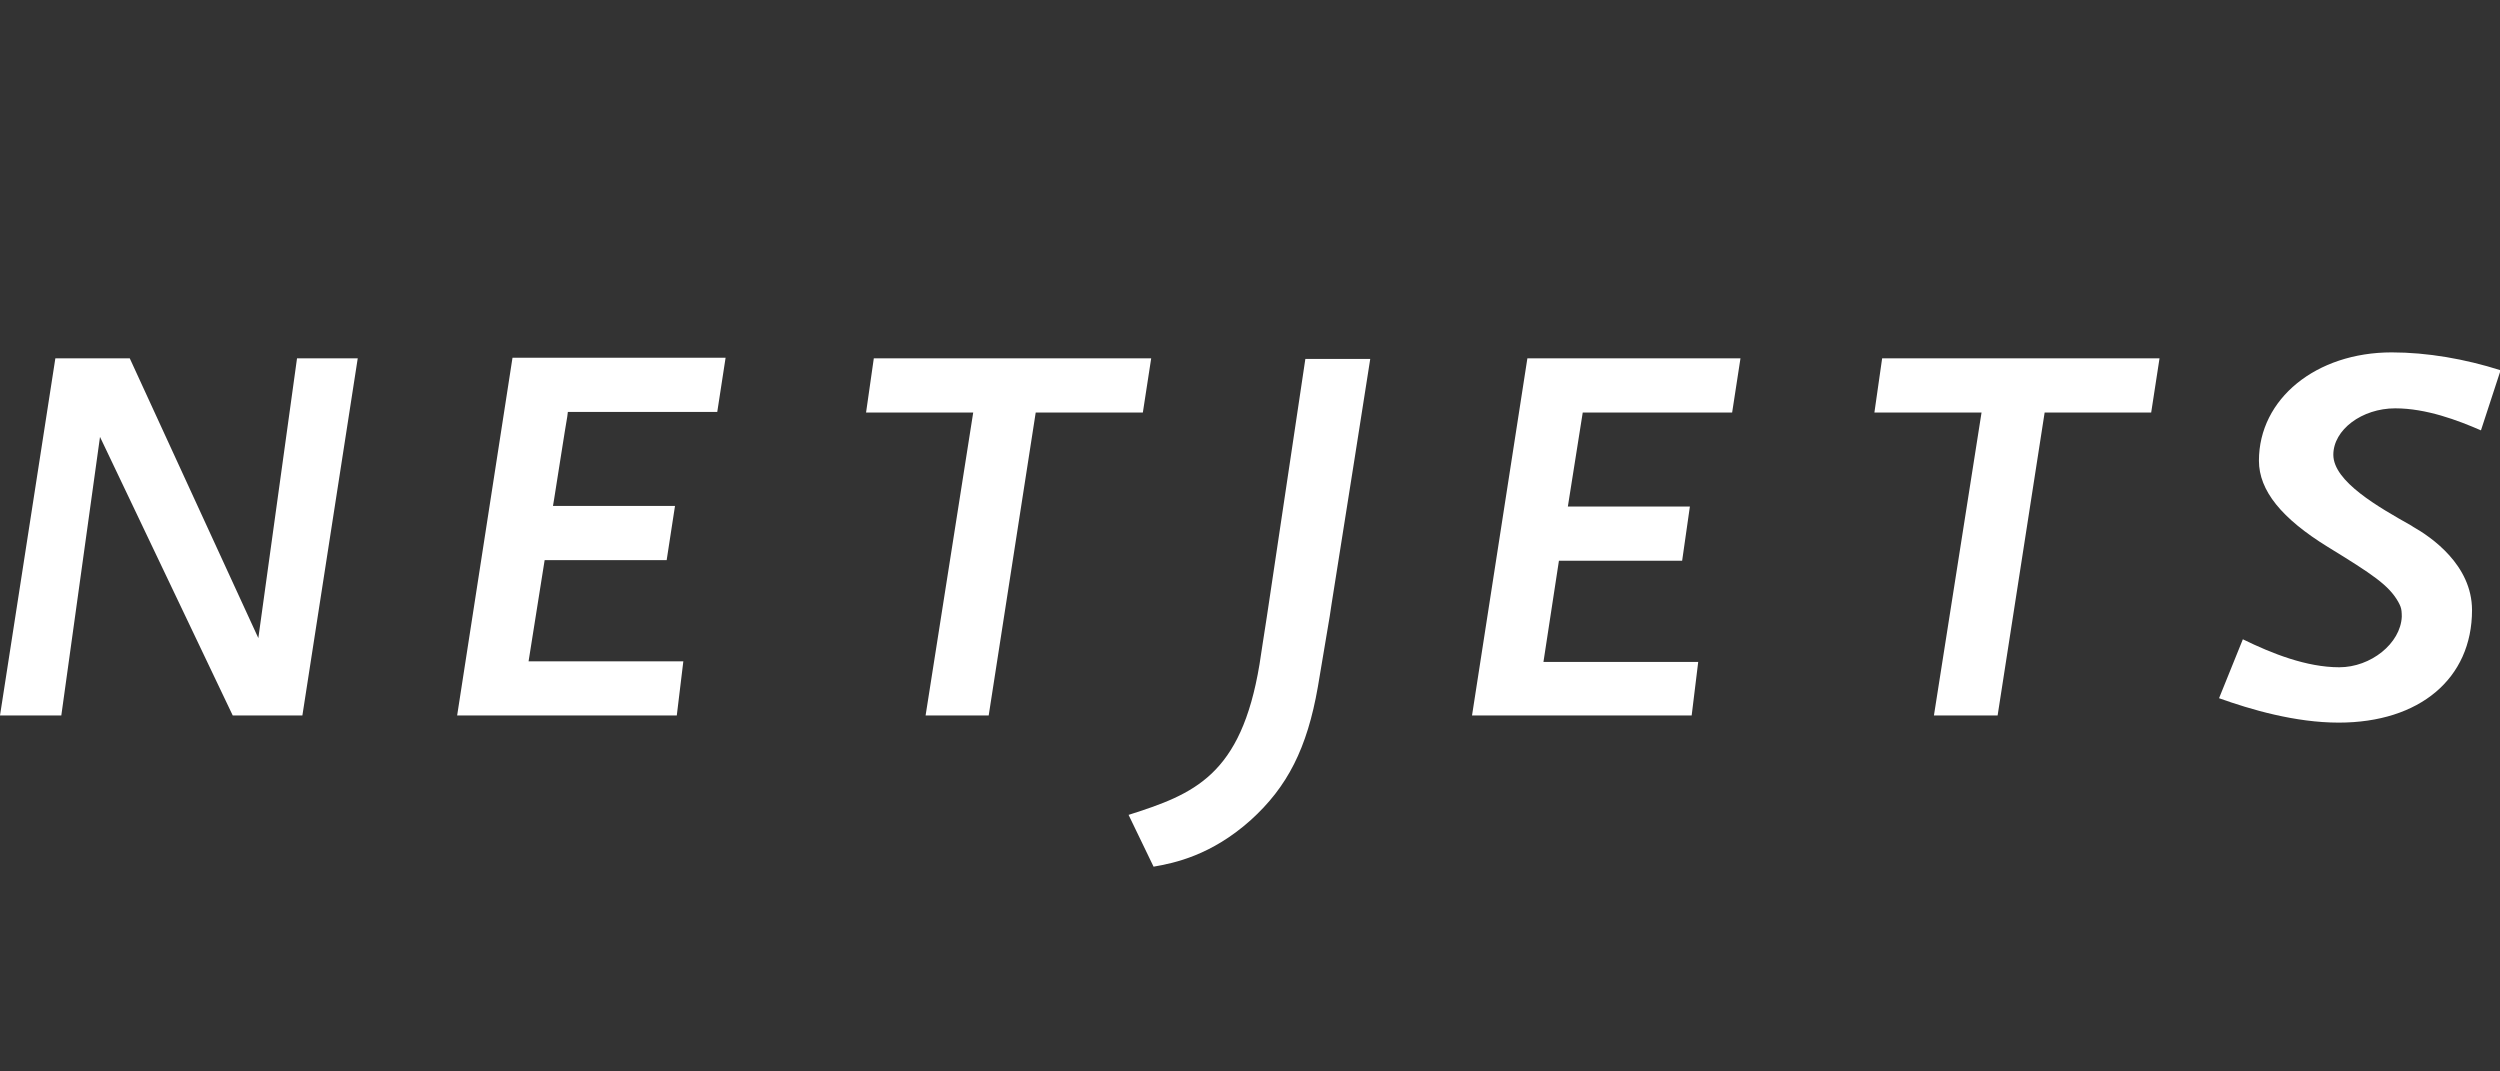<?xml version="1.0" encoding="UTF-8"?>
<!-- Generator: Adobe Illustrator 27.8.1, SVG Export Plug-In . SVG Version: 6.00 Build 0)  -->
<svg xmlns="http://www.w3.org/2000/svg" xmlns:xlink="http://www.w3.org/1999/xlink" version="1.1" x="0px" y="0px" viewBox="0 0 420 180" style="enable-background:new 0 0 420 180;" xml:space="preserve">
<rect x="0" y="0" width="420" height="180" fill="#333333" stroke="none"/>
<style type="text/css">
	.st0{display:none;}
	.st1{display:inline;}
	.st2{clip-path:url(#SVGID_00000057870191632129760520000010127092820032220345_);}
	.st3{clip-path:url(#SVGID_00000057870191632129760520000010127092820032220345_);fill:#EB4526;}
	.st4{fill:#FFFFFF;}
</style>
<g id="Ebene_1" class="st0">
	<g class="st1">
		<defs>
			<rect id="SVGID_1_" width="420" height="180"></rect>
		</defs>
		<clipPath id="SVGID_00000091005503020883535280000008168098259710393502_">
			<use xlink:href="#SVGID_1_" style="overflow:visible;"></use>
		</clipPath>
		<rect style="clip-path:url(#SVGID_00000091005503020883535280000008168098259710393502_);" width="420" height="180"></rect>
		
			<rect style="clip-path:url(#SVGID_00000091005503020883535280000008168098259710393502_);fill:#EB4526;" width="420" height="15"></rect>
		
			<rect y="55" style="clip-path:url(#SVGID_00000091005503020883535280000008168098259710393502_);fill:#EB4526;" width="420" height="1"></rect>
		
			<rect y="125" style="clip-path:url(#SVGID_00000091005503020883535280000008168098259710393502_);fill:#EB4526;" width="420" height="1"></rect>
		
			<rect x="299.5" y="-139.7" transform="matrix(1 -5.397292e-03 5.397292e-03 1 -0.375 1.62)" style="clip-path:url(#SVGID_00000091005503020883535280000008168098259710393502_);fill:#EB4526;" width="1" height="420"></rect>
		
			<rect x="121.5" y="-139.3" transform="matrix(1 -5.397292e-03 5.397292e-03 1 -0.38 0.659)" style="clip-path:url(#SVGID_00000091005503020883535280000008168098259710393502_);fill:#EB4526;" width="1" height="420"></rect>
		
			<rect y="165" style="clip-path:url(#SVGID_00000091005503020883535280000008168098259710393502_);fill:#EB4526;" width="420" height="15"></rect>
	</g>
</g>
<g id="Logo">
	<g>
		<path class="st4" d="M76.8,120.2h36.9l1.1-9.1h-26l2.7-17H112l1.4-9.1H92.9l0.2-1.2c0.2-1.2,2-12.8,2.2-13.8l0.1-0.8h25.1l1.4-9.1    H86.1L76.8,120.2z"></path>
		<polygon class="st4" points="155.5,120.2 166.1,120.2 174,69.3 192,69.3 193.4,60.2 146.8,60.2 145.5,69.3 163.5,69.3   "></polygon>
		<path class="st4" d="M189.6,136.9l4.2,8.7c3.5-0.6,9.7-1.9,16.3-7.8c6.2-5.6,9.5-12.1,11.3-22.4c0.4-2.3,1.1-6.6,2-11.9l0.3-2    c2.4-15,5.7-36.1,6.5-41.2h-10.9c-0.7,4.6-4,26.9-6.2,41.5l-0.3,2c-0.5,3.1-0.9,5.9-1.2,7.8C208.5,130.3,200.6,133.4,189.6,136.9"></path>
		<polygon class="st4" points="247.3,120.2 284.2,120.2 285.3,111.2 259.3,111.2 261.9,94.2 282.6,94.2 283.9,85.1 263.4,85.1     265.9,69.3 291,69.3 292.4,60.2 256.6,60.2   "></polygon>
		<polygon class="st4" points="324.9,120.2 335.6,120.2 343.5,69.3 361.4,69.3 362.8,60.2 316.2,60.2 314.9,69.3 332.9,69.3   "></polygon>
		<path class="st4" d="M372.8,117.3c5.3,1.9,12.8,4.1,20.1,4.1c13.6,0,22.4-7.4,22.4-18.9c0-7.6-6.9-12.3-9.9-14l-0.3-0.2    c-5.5-3.1-13.1-7.4-13.1-11.9c0-4.2,4.8-7.8,10.4-7.8c5.2,0,10.5,2,14.4,3.7l3.3-10.1c-6-1.9-12.3-3-18.3-3    c-12.7,0-22.3,7.8-22.3,18.2c0,5,3.8,9.7,11.6,14.5c7.5,4.6,10.2,6.4,11.8,9.2c0.1,0.2,0.4,0.7,0.5,1.2c0.1,0.4,0.1,1.3,0.1,1.3    c-0.2,4.5-5.2,8.5-10.5,8.5c-5.5,0-11.3-2.3-16.2-4.7L372.8,117.3z"></path>
		<polygon class="st4" points="39.1,120.2 50.8,120.2 60.1,60.2 49.9,60.2 43.4,107.2 21.8,60.2 9.3,60.2 0,120.2 10.3,120.2     16.8,73.4   "></polygon>
	</g>
</g>
</svg>
